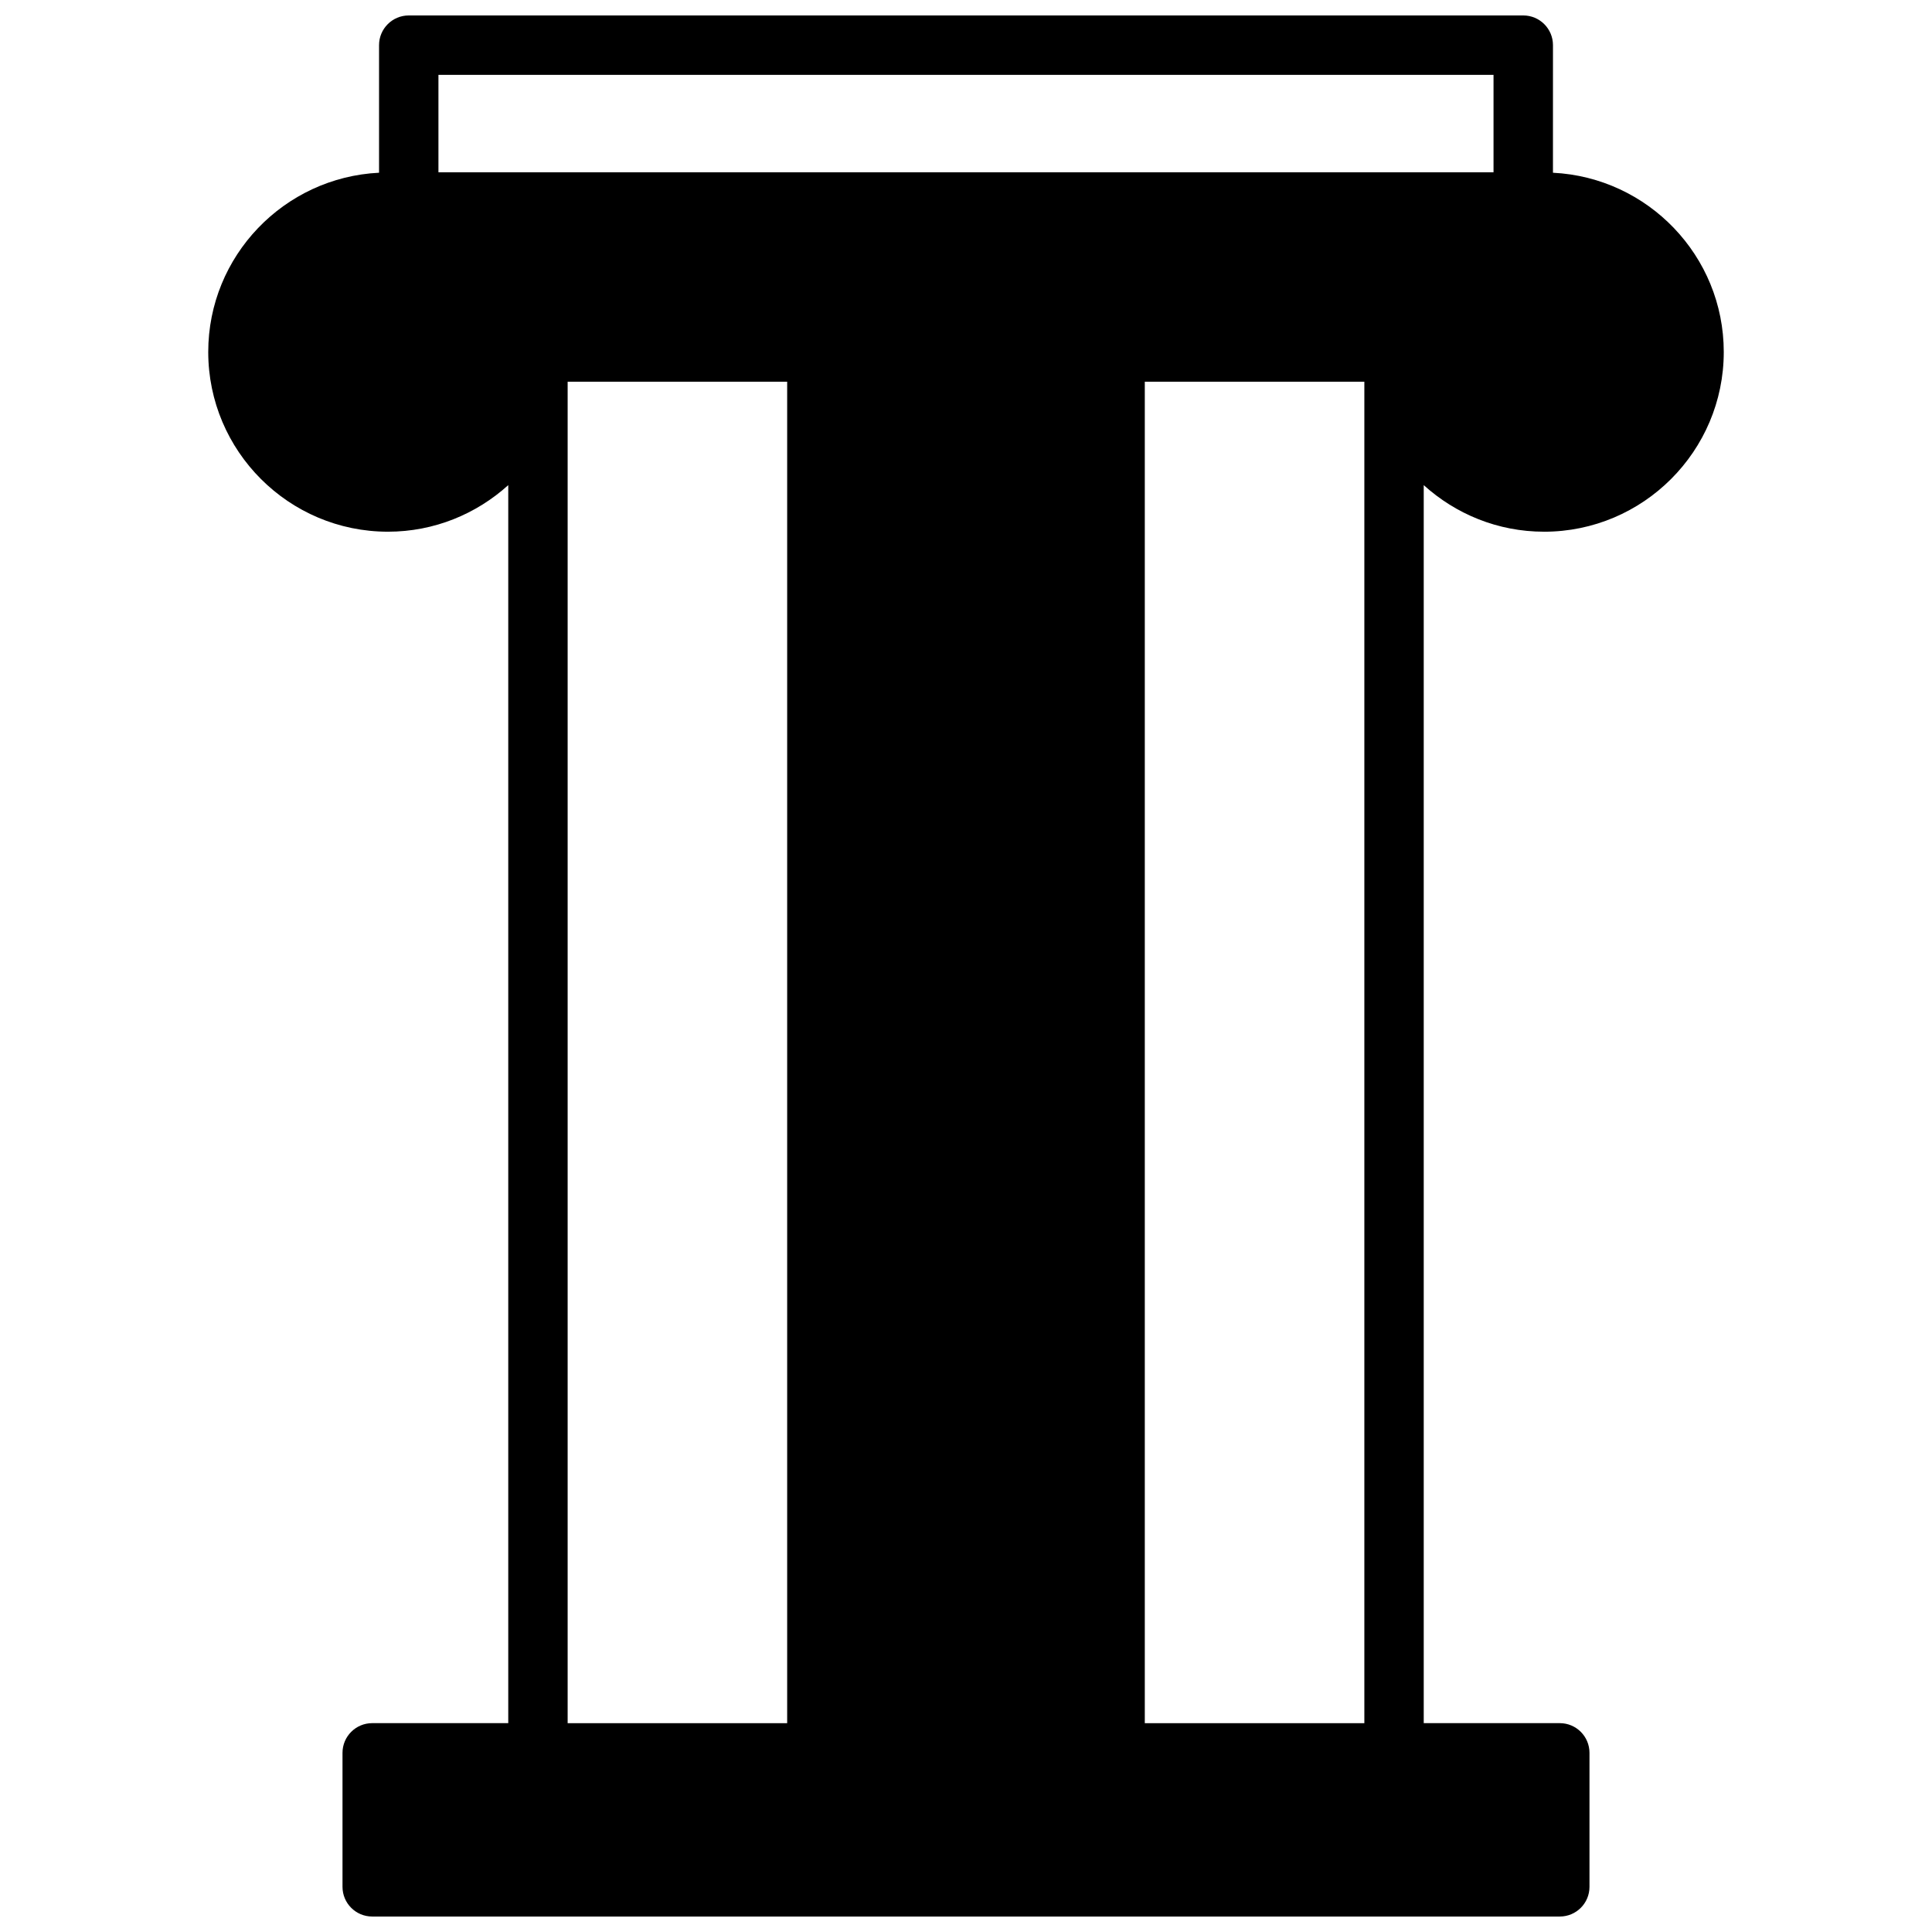 <?xml version="1.0" encoding="UTF-8"?>
<!-- Uploaded to: SVG Repo, www.svgrepo.com, Generator: SVG Repo Mixer Tools -->
<svg width="800px" height="800px" version="1.1" viewBox="144 144 512 512" xmlns="http://www.w3.org/2000/svg">
 <defs>
  <clipPath id="a">
   <path d="m199 148.09h402v503.81h-402z"/>
  </clipPath>
 </defs>
 <g clip-path="url(#a)">
  <path d="m553.19 284.91c26.262 0 47.625-21.363 47.625-47.625 0-25.465-20.105-46.266-45.266-47.508l0.004-33.812c0-4.344-3.519-7.871-7.871-7.871h-295.36c-4.344 0-7.871 3.527-7.871 7.871v33.809c-25.16 1.242-45.266 22.043-45.266 47.508 0 26.262 21.363 47.625 47.625 47.625 12.266 0 23.426-4.699 31.883-12.344v328.09h-36.055c-4.344 0-7.871 3.519-7.871 7.871v35.504c0 4.352 3.527 7.871 7.871 7.871h314.72c4.352 0 7.871-3.519 7.871-7.871v-35.504c0-4.352-3.519-7.871-7.871-7.871h-36.055v-328.09c8.449 7.644 19.609 12.344 31.883 12.344zm-293-121.07h279.61v25.82h-279.61zm34.242 81.32h58.176v355.5h-58.176zm152.95 355.5v-355.5h58.184v355.5z"/>
 </g>
</svg>